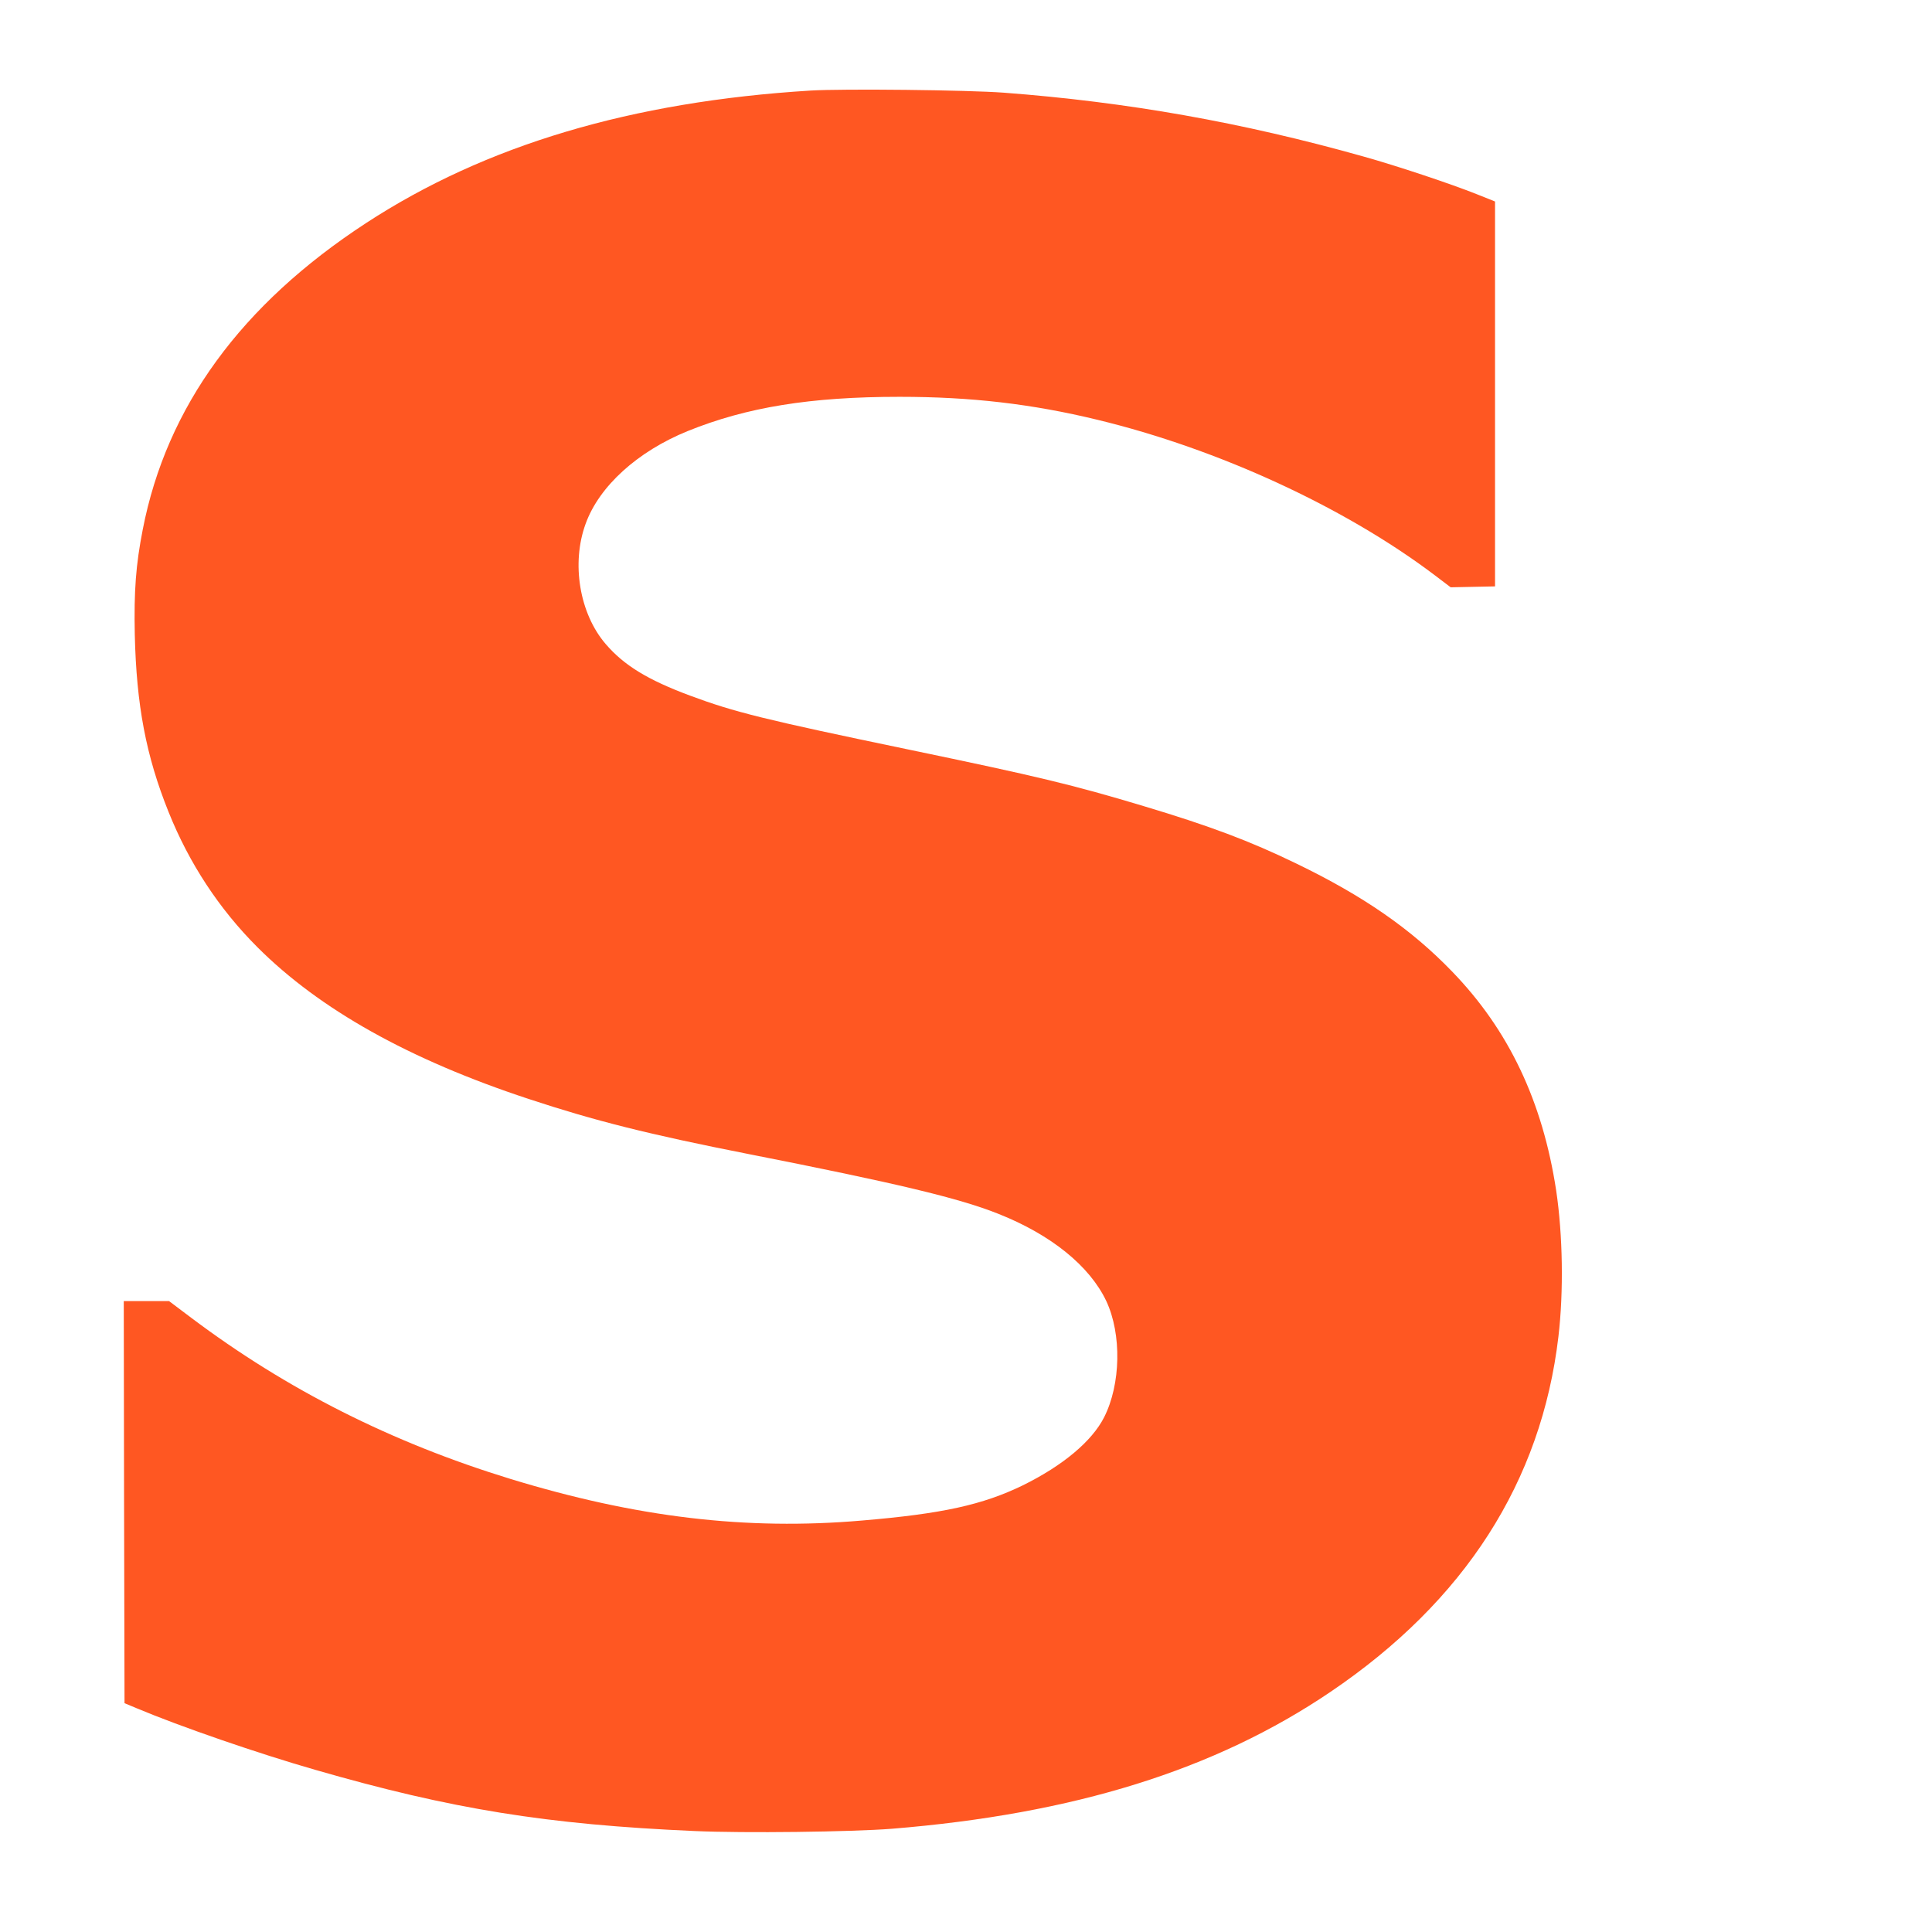 <?xml version="1.0" standalone="no"?>
<!DOCTYPE svg PUBLIC "-//W3C//DTD SVG 20010904//EN"
 "http://www.w3.org/TR/2001/REC-SVG-20010904/DTD/svg10.dtd">
<svg version="1.0" xmlns="http://www.w3.org/2000/svg"
 width="1280pt" height="1280pt" viewBox="0 0 1280 1280"
 preserveAspectRatio="xMidYMid meet">
<g transform="translate(0,1280) scale(0.1,-0.1)"
fill="#ff5722" stroke="none">
<path d="M5370 12200 c-1186 -73 -2155 -362 -2945 -878 -827 -540 -1321 -1217
-1479 -2029 -46 -234 -59 -408 -53 -698 11 -467 74 -802 224 -1175 136 -339
334 -641 588 -895 413 -413 1006 -745 1798 -1006 439 -145 793 -234 1457 -365
975 -192 1394 -292 1652 -395 352 -139 608 -347 718 -580 102 -219 96 -550
-15 -769 -81 -159 -273 -320 -539 -451 -266 -129 -532 -188 -1066 -233 -767
-66 -1496 21 -2329 276 -786 241 -1481 591 -2115 1068 l-146 110 -150 0 -150
0 2 -1332 3 -1332 79 -33 c290 -122 809 -301 1186 -409 900 -260 1534 -362
2510 -405 331 -15 1041 -6 1309 15 1206 98 2141 389 2906 907 890 602 1397
1393 1510 2354 35 297 29 674 -15 968 -90 590 -314 1063 -690 1451 -272 282
-589 501 -1032 715 -307 149 -573 249 -1010 380 -469 141 -697 196 -1563 376
-952 198 -1150 247 -1445 357 -279 104 -436 200 -557 341 -174 202 -229 535
-133 797 90 249 344 479 676 614 390 158 813 227 1404 227 474 0 877 -47 1310
-152 800 -193 1638 -579 2233 -1028 l108 -82 147 3 147 3 0 1275 0 1275 -120
48 c-170 68 -526 187 -755 251 -800 225 -1560 360 -2380 422 -242 18 -1063 27
-1280 14z"/>
</g>
</svg>

